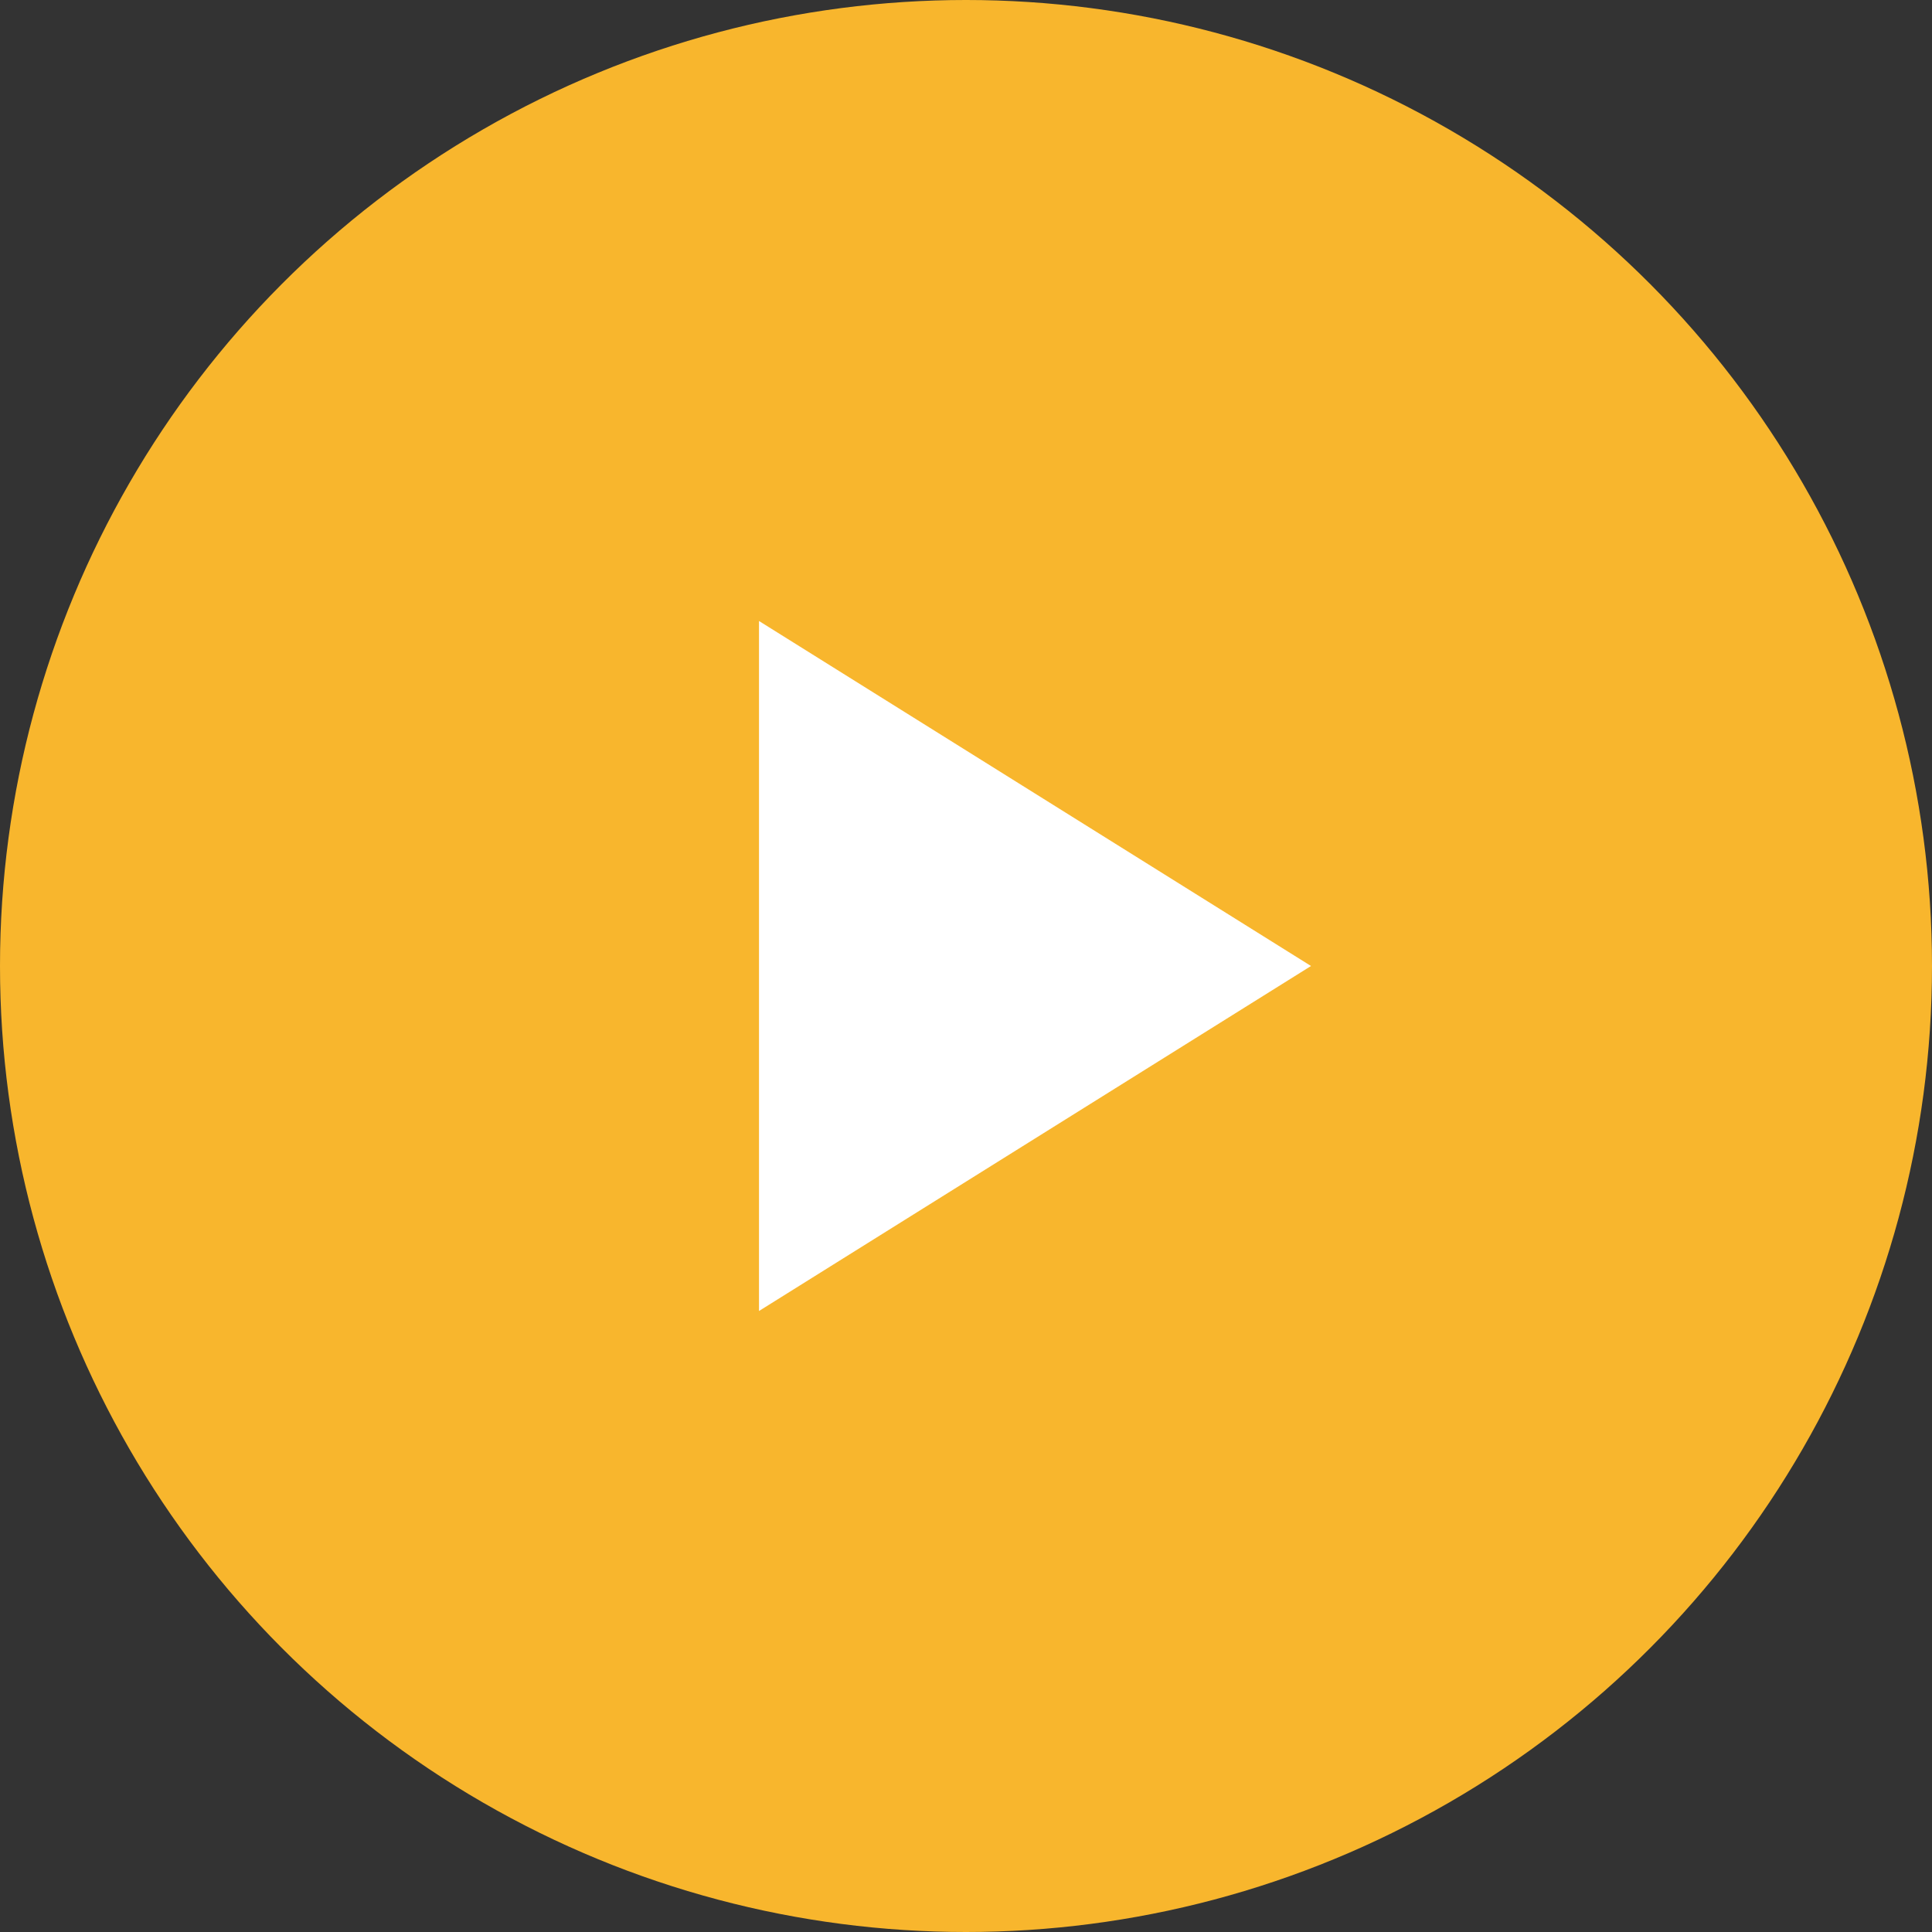 <svg xmlns="http://www.w3.org/2000/svg" width="28" height="28" viewBox="0 0 28 28">
  <rect x="0" y="0" width="28" height="28" fill="#333333" stroke="none"/>
  <g id="グループ_26894" data-name="グループ 26894" transform="translate(-1121 -3680)">
    <circle id="楕円形_131" data-name="楕円形 131" cx="14" cy="14" r="14" transform="translate(1121 3680)" fill="#f8b62d"/>
    <path id="多角形_69" data-name="多角形 69" d="M5,0l5,8H0Z" transform="translate(1140 3689) rotate(90)" fill="#fff"/>
  </g>
</svg>
